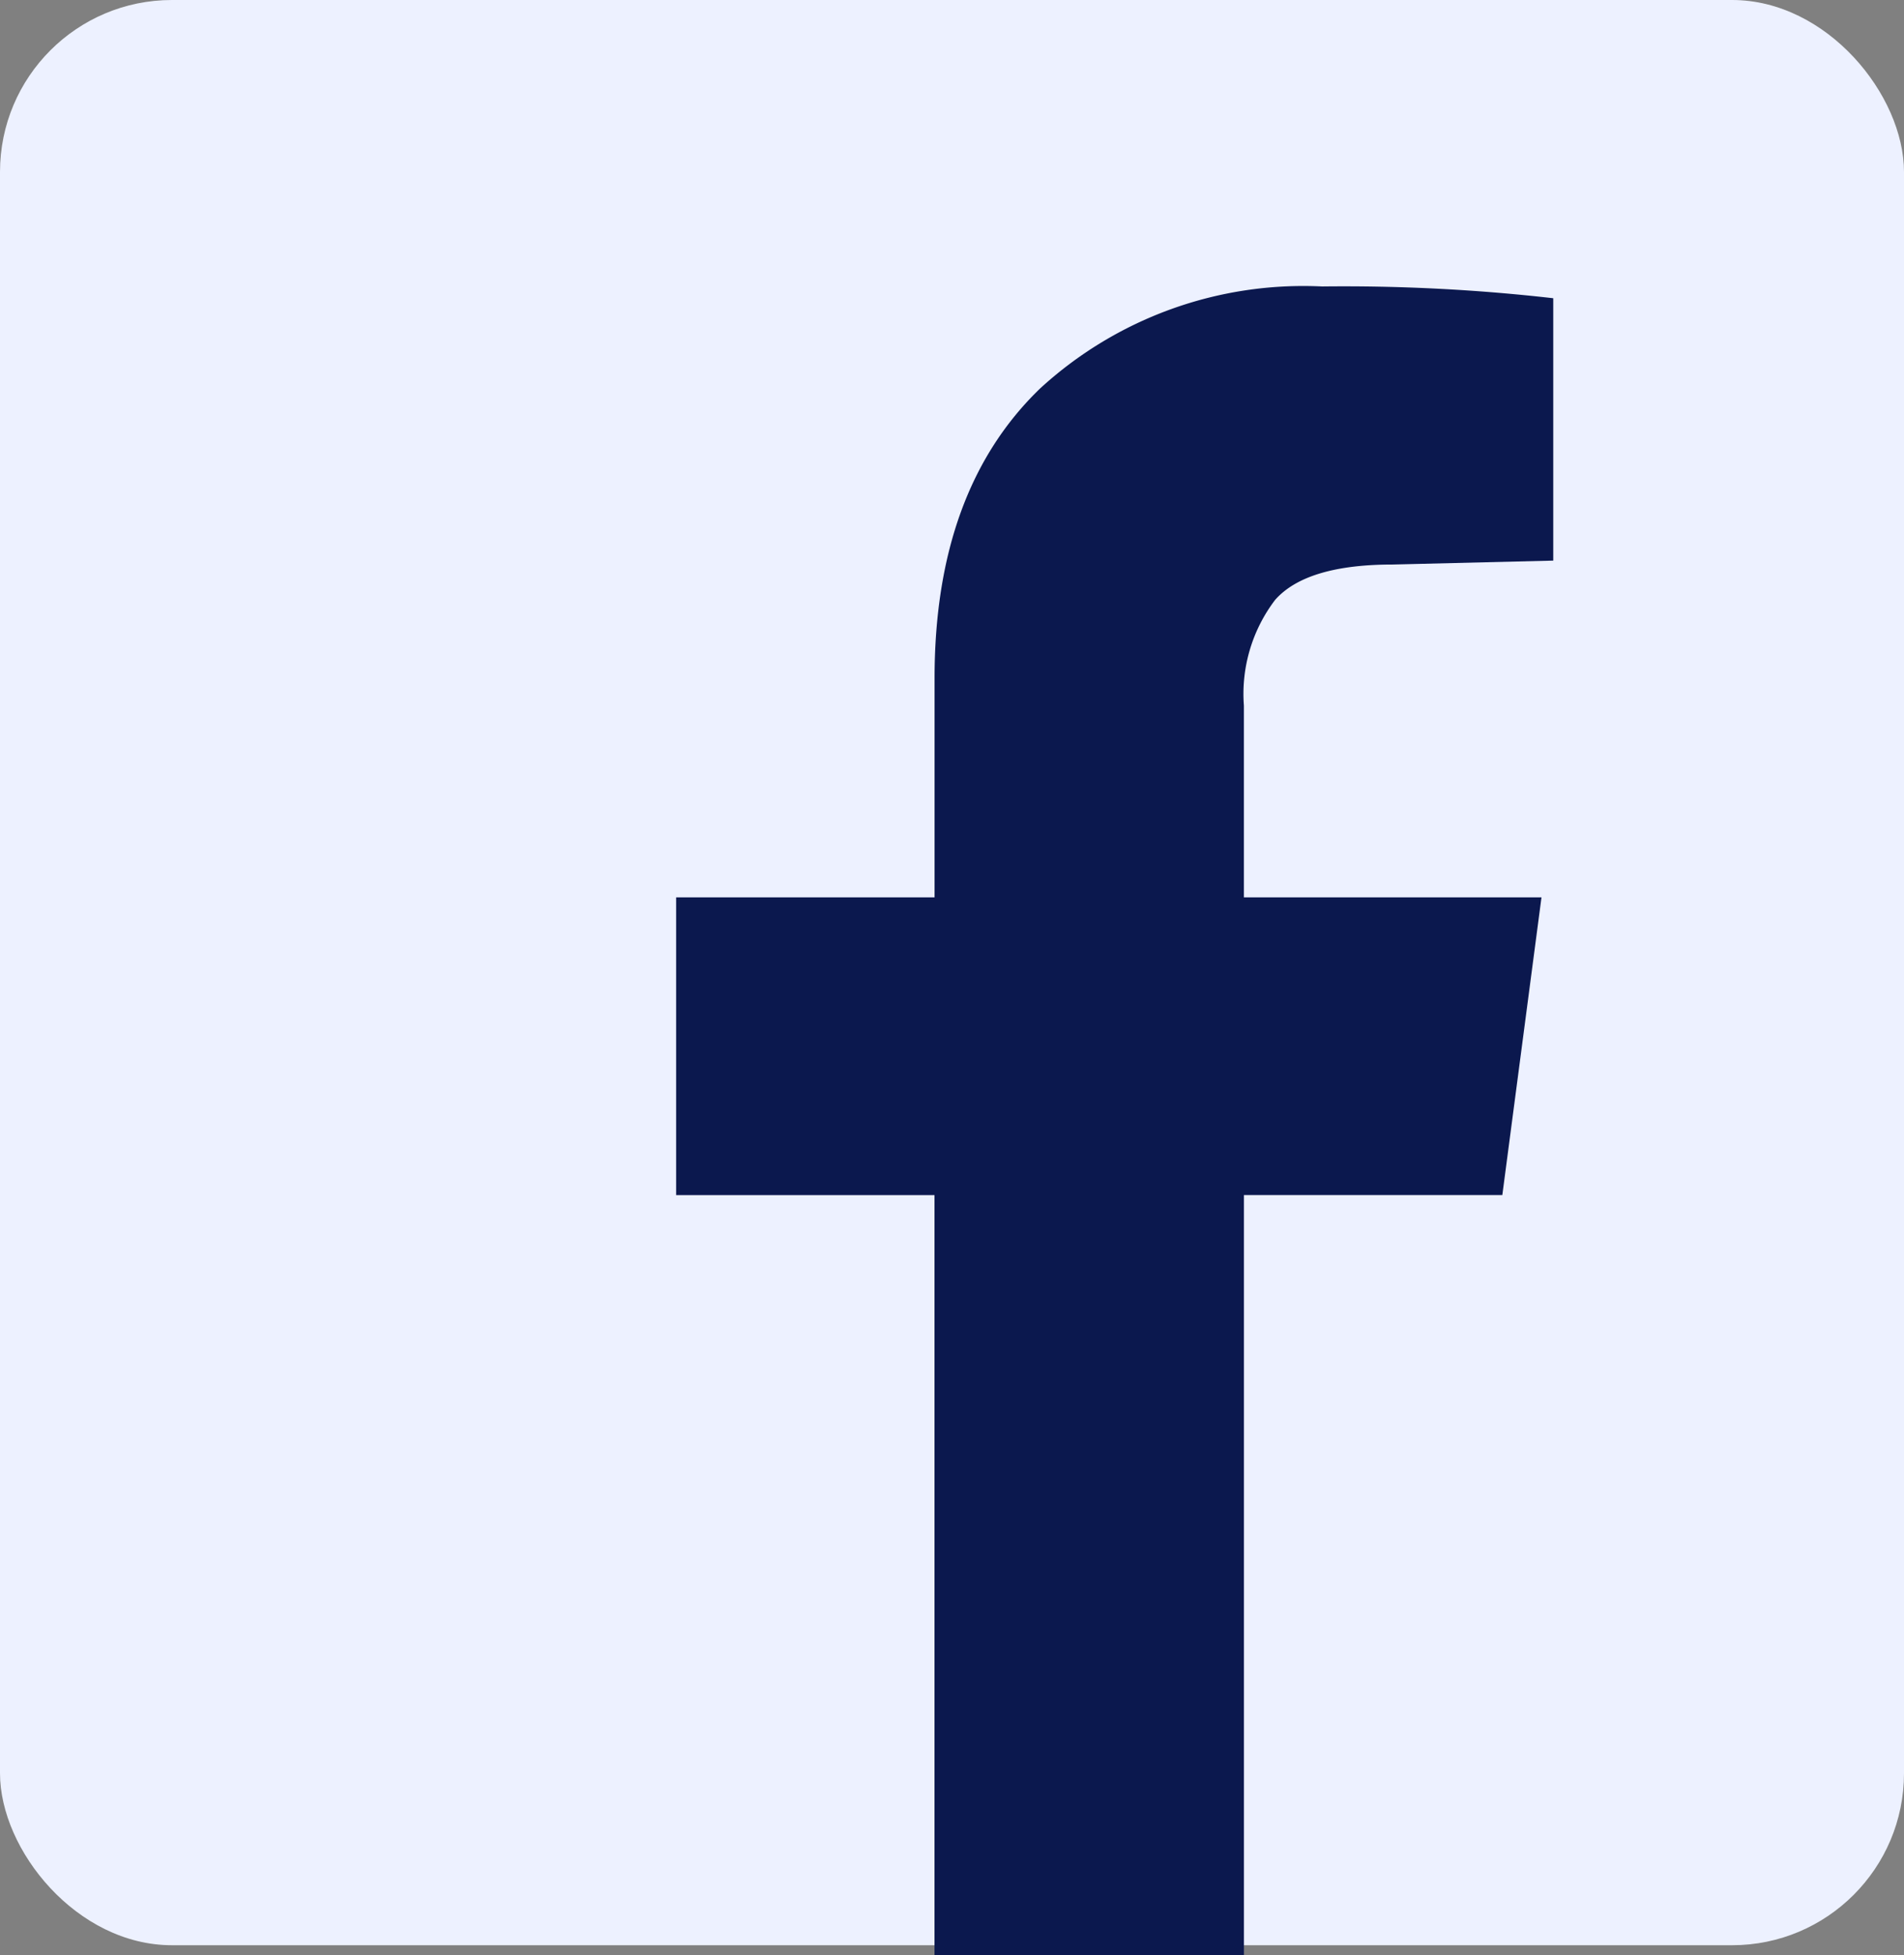 <?xml version="1.0" encoding="UTF-8"?> <svg xmlns="http://www.w3.org/2000/svg" id="Group_86" data-name="Group 86" width="55.38" height="56.847" viewBox="0 0 55.38 56.847"><rect x="0" y="0" width="55.38" height="56.847" fill="#808080" stroke="none"/><rect id="Rectangle_84" data-name="Rectangle 84" width="55.38" height="56.558" rx="5" transform="translate(0 0)" fill="#edf1ff"></rect><g id="facebook" transform="translate(19.666 8.327)"><g id="Group_83" data-name="Group 83" transform="translate(0 0)"><path id="Path_50" data-name="Path 50" d="M16.515,48.557h-9v-22.1H0V17.8H7.517V11.427Q7.517,5.96,10.592,3a11.324,11.324,0,0,1,8.2-2.961,53.77,53.77,0,0,1,6.72.342V8.01l-4.67.114q-2.506,0-3.417,1.025a4.509,4.509,0,0,0-.911,3.075V17.8h8.656l-1.139,8.656H16.515Z" transform="translate(0 -0.037)" fill="#0b184e"></path></g></g></svg> 